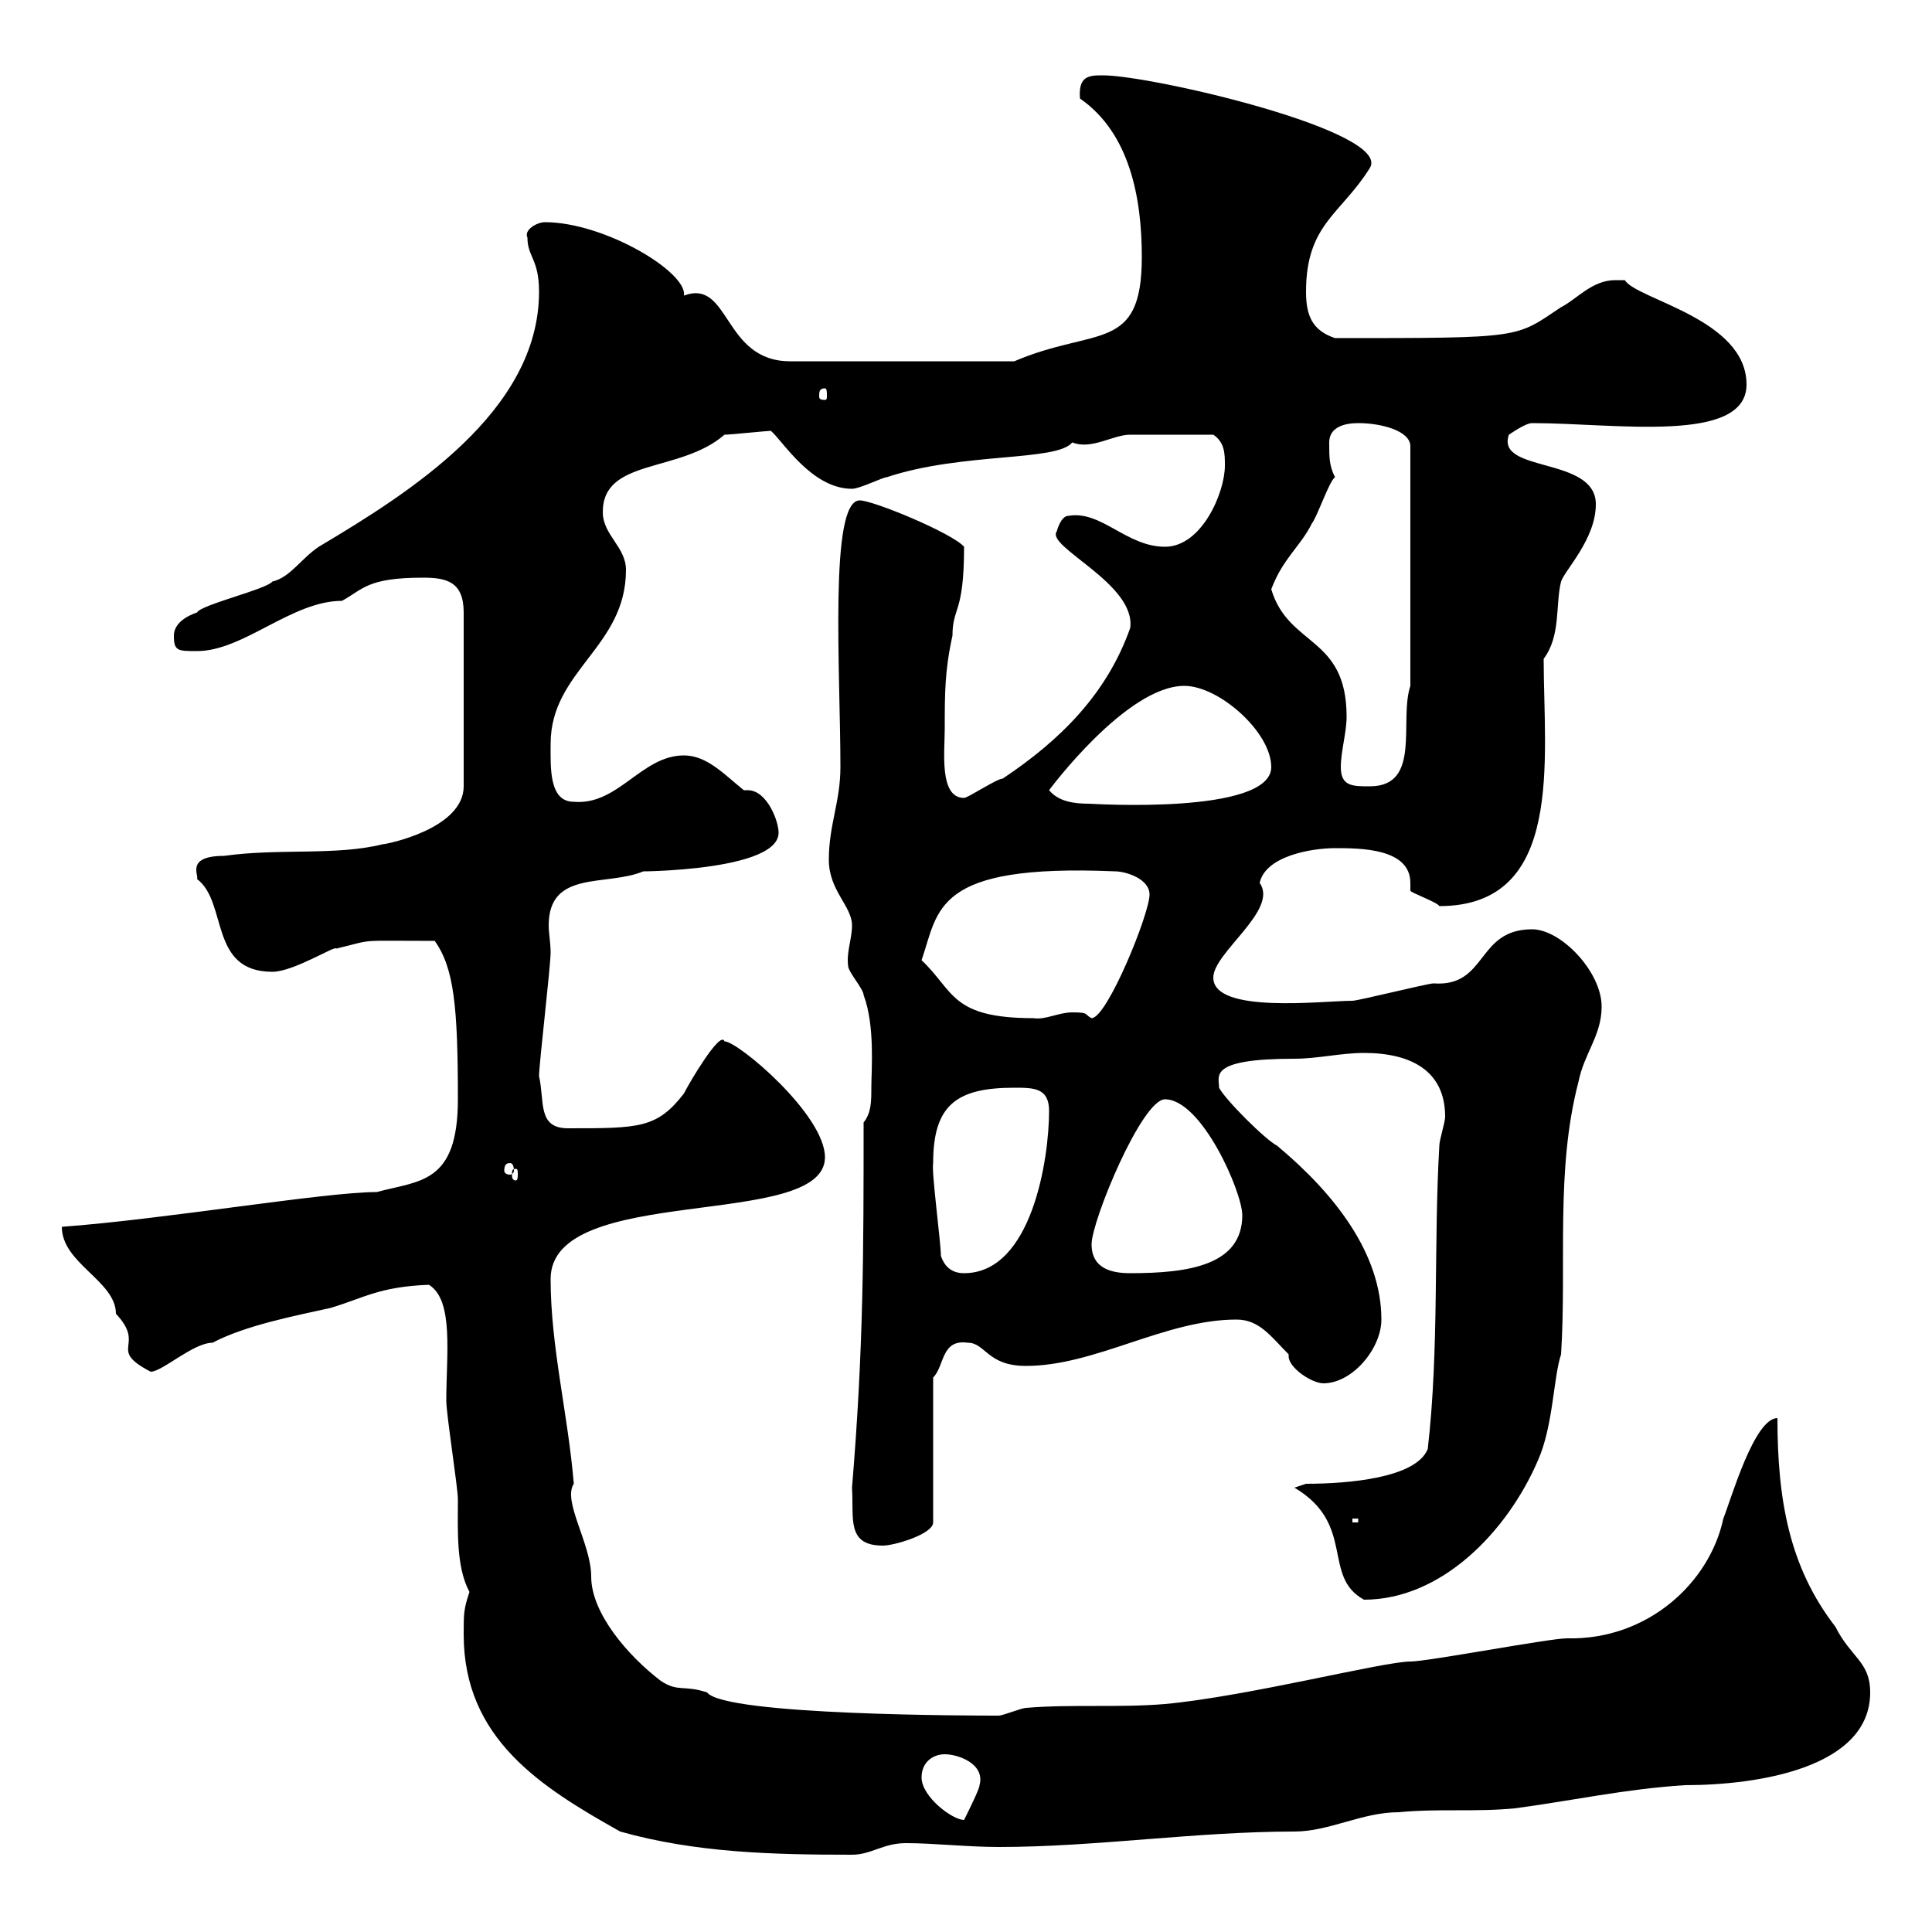 <svg xmlns="http://www.w3.org/2000/svg" xmlns:xlink="http://www.w3.org/1999/xlink" width="300" height="300"><path d="M96.30 284.40C108 287.70 120 288 132.30 288C135.30 288 137.10 286.20 140.70 286.20C144.90 286.20 150.30 286.80 155.10 286.80C170.10 286.80 185.70 284.40 201 284.40C206.40 284.40 211.50 281.40 217.20 281.40C223.50 280.80 228.90 281.40 235.20 280.80C244.20 279.60 252.30 277.80 261.60 277.20C273 277.20 290.40 274.50 290.40 262.80C290.40 258 287.40 257.40 285 252.60C277.80 243.30 276 232.80 276 220.20C272.40 220.20 268.80 232.80 267.60 235.80C265.50 245.70 255.90 254.70 243.30 254.40C240.60 254.40 221.70 258 219 258C214.80 258 193.80 263.40 180.90 264.60C173.70 265.20 166.50 264.60 159.30 265.20C158.70 265.20 155.70 266.40 155.10 266.40C151.50 266.40 112.50 266.40 109.80 262.80C106.20 261.60 105.30 262.80 102.60 261C97.50 257.10 91.80 250.50 91.80 244.80C91.80 239.70 87.30 233.10 89.10 230.40C88.20 219.60 85.50 209.10 85.50 198.60C85.50 183.60 128.10 191.10 128.10 179.70C128.10 173.10 114.60 161.70 112.50 161.70C111.90 159.90 107.10 168 106.20 169.80C102 175.20 99.30 175.20 88.20 175.20C83.40 175.20 84.60 171 83.70 167.10C83.70 165.30 85.50 150 85.50 147.90C85.50 146.40 85.20 144.90 85.20 143.70C85.20 135 94.20 137.70 99.90 135.30C94.20 135.30 120.90 135.90 120.90 129.30C120.90 127.50 119.10 122.70 116.10 122.70C115.80 122.70 115.50 122.70 115.50 122.70C112.50 120.30 109.80 117.30 106.20 117.30C99.60 117.30 96 125.10 89.10 124.50C85.20 124.50 85.50 119.10 85.50 115.50C85.50 104.10 97.20 100.50 97.20 88.50C97.20 84.90 93.60 83.10 93.60 79.50C93.60 71.10 105.60 73.50 112.50 67.50C113.40 67.50 119.10 66.90 119.70 66.90C121.50 68.40 126 75.90 132.30 75.90C133.50 75.90 137.10 74.10 137.70 74.10C149.40 70.20 164.10 71.70 166.50 68.70C169.50 69.90 172.80 67.50 175.50 67.50C177.60 67.50 182.70 67.50 188.40 67.50C190.20 68.70 190.20 70.50 190.20 72.30C190.20 76.50 186.60 84.90 180.90 84.90C174.90 84.90 171 79.20 165.90 80.10C164.70 80.10 164.10 82.50 164.10 82.50C162.30 84.90 176.40 90.60 175.50 97.50C171.90 107.70 164.70 114.90 155.70 120.90C154.80 120.90 150.30 123.90 149.70 123.90C145.80 123.90 146.70 116.70 146.70 113.10C146.70 107.70 146.70 104.10 147.90 98.70C147.90 94.20 149.70 95.40 149.70 84.90C147.90 82.80 135.60 77.70 133.50 77.70C128.70 77.70 130.50 104.40 130.50 119.10C130.50 124.50 128.70 128.10 128.70 133.50C128.70 138.30 132.30 140.70 132.30 143.70C132.30 145.80 131.40 147.90 131.70 150C131.70 150.90 134.10 153.60 134.10 154.50C135.90 159.30 135.30 166.20 135.30 168.90C135.30 171 135.30 172.80 134.10 174.30C134.10 194.10 134.10 209.40 132.30 231C132.60 235.80 131.40 240 137.10 240C138.90 240 144.90 238.20 144.90 236.40L144.90 213.90C146.70 212.10 146.10 207.90 150.30 208.50C153 208.50 153.30 212.10 159.30 212.10C170.10 212.10 180.90 204.90 192 204.90C195.60 204.90 197.40 207.60 200.10 210.30C200.10 210.60 200.10 210.60 200.10 210.60C200.10 212.40 203.70 214.80 205.50 214.80C210 214.80 214.50 209.40 214.50 204.90C214.50 194.70 207.30 185.40 198.30 177.90C196.50 177 190.20 170.70 189.30 168.90C189.30 167.10 187.50 164.40 201 164.40C204.60 164.40 208.20 163.50 211.80 163.50C219 163.50 224.40 166.20 224.40 173.40C224.40 174.30 223.50 177 223.50 177.90C222.60 193.20 223.50 209.40 221.70 225C219.90 229.50 209.40 230.40 202.80 230.40L201 231C210.60 236.70 205.20 244.80 211.80 248.40C223.80 248.40 234 237.90 238.80 226.80C241.20 221.40 241.20 213.90 242.40 210.30C243.30 196.20 241.50 181.80 245.10 168C246 163.50 248.70 160.80 248.70 156.30C248.70 150.90 242.40 144.30 237.90 144.30C229.20 144.30 231 153.30 222.60 152.70C221.70 152.70 210.90 155.40 210 155.40C205.50 155.40 188.40 157.50 188.40 151.80C188.40 147.90 198.60 141.30 195.60 137.10C196.50 132.90 203.70 131.70 207.30 131.70C211.20 131.70 219 131.70 219 137.10C219 137.70 219 138.30 219 138.30C219 138.60 223.20 140.10 223.50 140.70C243 140.70 239.70 117.90 239.70 102.30C242.40 98.70 241.50 93.90 242.40 90.30C243 88.50 247.80 83.70 247.80 78.30C247.80 70.80 232.20 73.50 234.30 67.50C235.20 66.90 237 65.70 237.90 65.70C250.80 65.70 271.20 69 271.20 59.70C271.20 49.50 254.10 46.50 252.30 43.50C251.40 43.50 251.10 43.50 250.80 43.50C247.20 43.50 244.80 46.50 242.40 47.70C235.20 52.50 236.70 52.50 207.30 52.50C203.70 51.30 202.80 48.90 202.80 45.30C202.80 34.80 208.20 33.30 212.70 26.10C216.30 20.40 178.80 11.70 171.30 11.70C169.20 11.70 167.40 11.70 167.70 15.30C175.50 20.70 177.30 30.90 177.30 39.90C177.30 54.90 170.10 50.70 157.50 56.10L122.70 56.10C112.20 56.10 113.40 43.20 106.20 45.90C106.80 42.30 93.90 34.50 84.60 34.50C83.40 34.50 81.30 35.70 81.90 36.90C81.90 39.90 83.70 40.20 83.70 45.30C83.70 63.90 63.60 76.50 49.50 84.90C46.80 86.70 45 89.70 42.30 90.30C41.40 91.50 31.20 93.90 30.60 95.10C28.80 95.70 27 96.90 27 98.70C27 101.10 27.60 101.10 30.60 101.10C37.80 101.10 45.30 93.30 53.10 93.30C56.40 91.50 57 89.70 65.70 89.70C69.30 89.70 72 90.30 72 95.10L72 122.10C72 128.70 60 131.10 59.40 131.10C52.20 132.90 43.20 131.70 34.80 132.90C28.80 132.90 30.90 135.90 30.60 136.50C35.40 140.10 32.40 150.90 42.30 150.90C45.60 150.90 52.20 146.70 52.20 147.30C58.50 145.80 54.90 146.10 67.50 146.10C70.50 150.30 71.10 156.30 71.10 170.70C71.10 183.90 65.10 183.30 58.50 185.10C50.40 185.10 25.80 189.30 9.60 190.50C9.60 196.20 18 198.90 18 204C22.80 209.10 16.50 209.40 23.40 213C25.20 213 30 208.50 33 208.50C38.10 205.80 45.90 204.30 51.30 203.10C56.40 201.60 58.80 199.80 66.60 199.50C70.50 201.90 69.30 210.30 69.30 217.50C69.30 219.60 71.10 231 71.10 232.80C71.10 237.60 70.80 243.30 72.90 247.20C72 249.90 72 250.50 72 253.80C72 270 84 277.50 96.30 284.40ZM143.10 276C143.10 273.60 144.90 272.40 146.70 272.40C148.80 272.40 153 273.90 152.10 277.20C152.10 277.80 150.30 281.40 149.70 282.60C147.90 282.60 143.10 279 143.10 276ZM210 235.80L210.90 235.80L210.90 236.40L210 236.40ZM146.10 195C146.10 192.90 144.60 181.80 144.90 180.60C144.90 171.60 148.50 168.90 157.50 168.90C160.50 168.90 162.90 168.90 162.90 172.50C162.90 180 160.20 197.70 149.70 197.70C147.90 197.70 146.70 196.80 146.10 195ZM169.50 193.20C169.50 189.60 177.30 170.70 180.90 170.70C186.60 170.70 192.90 185.10 192.90 188.70C192.90 196.50 184.50 197.70 175.50 197.70C172.80 197.70 169.50 197.10 169.50 193.20ZM80.10 181.50C80.40 181.50 80.40 181.80 80.40 182.40C80.40 182.70 80.40 183.30 80.10 183.30C79.50 183.30 79.50 182.70 79.50 182.40C79.50 181.80 79.50 181.50 80.10 181.50ZM79.20 180.60C79.50 180.60 79.80 180.90 79.80 181.80C79.80 182.10 79.50 182.40 79.20 182.40C78.60 182.40 78.30 182.10 78.30 181.80C78.30 180.90 78.60 180.60 79.20 180.60ZM143.10 149.10C145.80 141.30 144.90 134.10 173.10 135.30C174.90 135.30 178.50 136.50 178.50 138.90C178.50 141.90 171.90 158.10 169.50 158.10C168.30 157.50 169.20 157.20 166.50 157.20C164.40 157.20 162.30 158.40 160.50 158.10C147.60 158.10 148.20 153.90 143.10 149.10ZM162.90 122.70C162.90 122.70 174.90 106.50 183.90 106.50C189.30 106.50 197.40 113.70 197.40 119.10C197.40 126.60 169.20 124.80 169.20 124.80C166.80 124.80 164.40 124.50 162.90 122.70ZM208.20 119.10C208.20 116.70 209.10 113.70 209.10 111.30C209.10 98.70 200.10 100.50 197.40 91.50C199.20 86.70 201.90 84.90 203.70 81.30C204.60 80.10 206.40 74.70 207.30 74.10C206.40 72.30 206.40 71.10 206.40 68.70C206.40 66.30 208.80 65.70 210.90 65.70C214.50 65.70 219 66.90 219 69.30L219 106.50C217.20 111.90 220.80 122.10 212.70 122.10C210 122.10 208.20 122.10 208.20 119.10ZM128.10 60.30C128.40 60.30 128.40 60.90 128.40 61.50C128.40 61.80 128.40 62.10 128.10 62.10C127.20 62.10 127.20 61.80 127.20 61.50C127.20 60.90 127.20 60.30 128.10 60.30Z"/></svg>